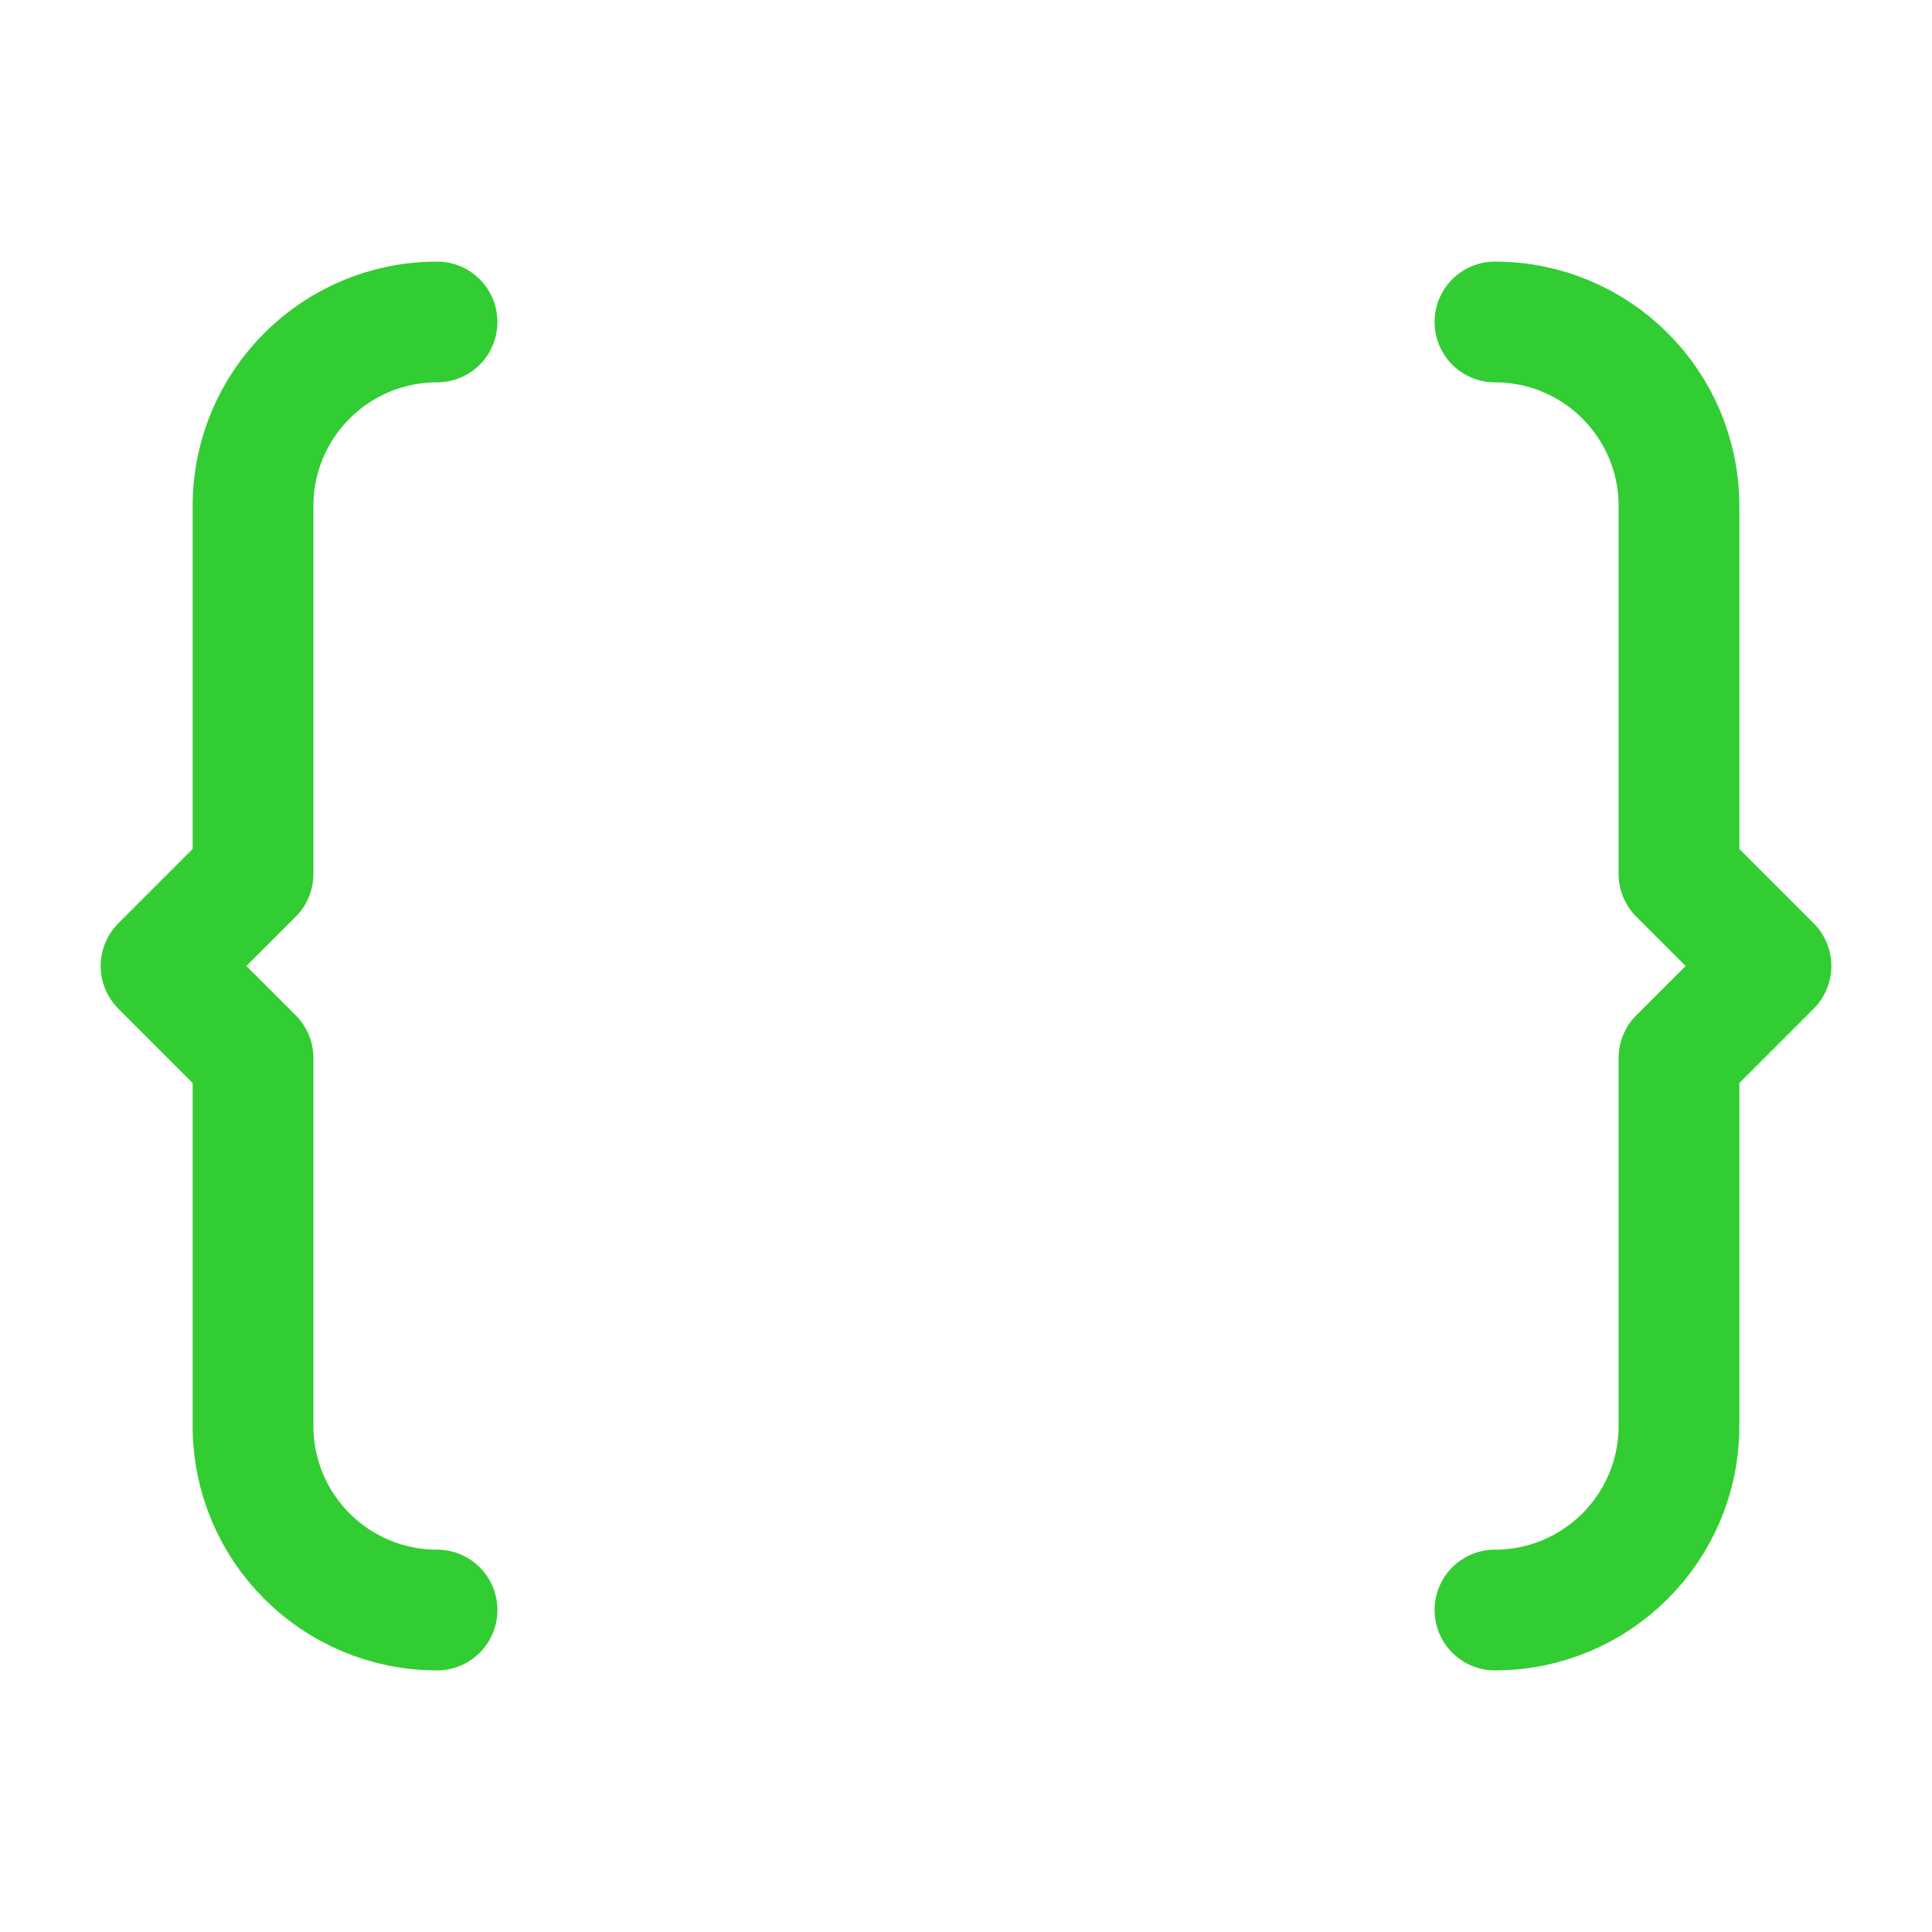 <svg width="32" height="32" viewBox="0 0 32 32" fill="none" xmlns="http://www.w3.org/2000/svg">
<path d="M24.761 26.667C26.444 26.667 27.809 25.303 27.809 23.619V17.524L29.333 16L27.809 14.476V8.381C27.809 6.697 26.445 5.333 24.761 5.333M7.239 5.333C5.555 5.333 4.191 6.697 4.191 8.381V14.476L2.667 16L4.191 17.524V23.619C4.191 25.303 5.555 26.667 7.239 26.667" stroke="#32CD32" stroke-width="2" stroke-linecap="round" stroke-linejoin="round"/>
</svg>

